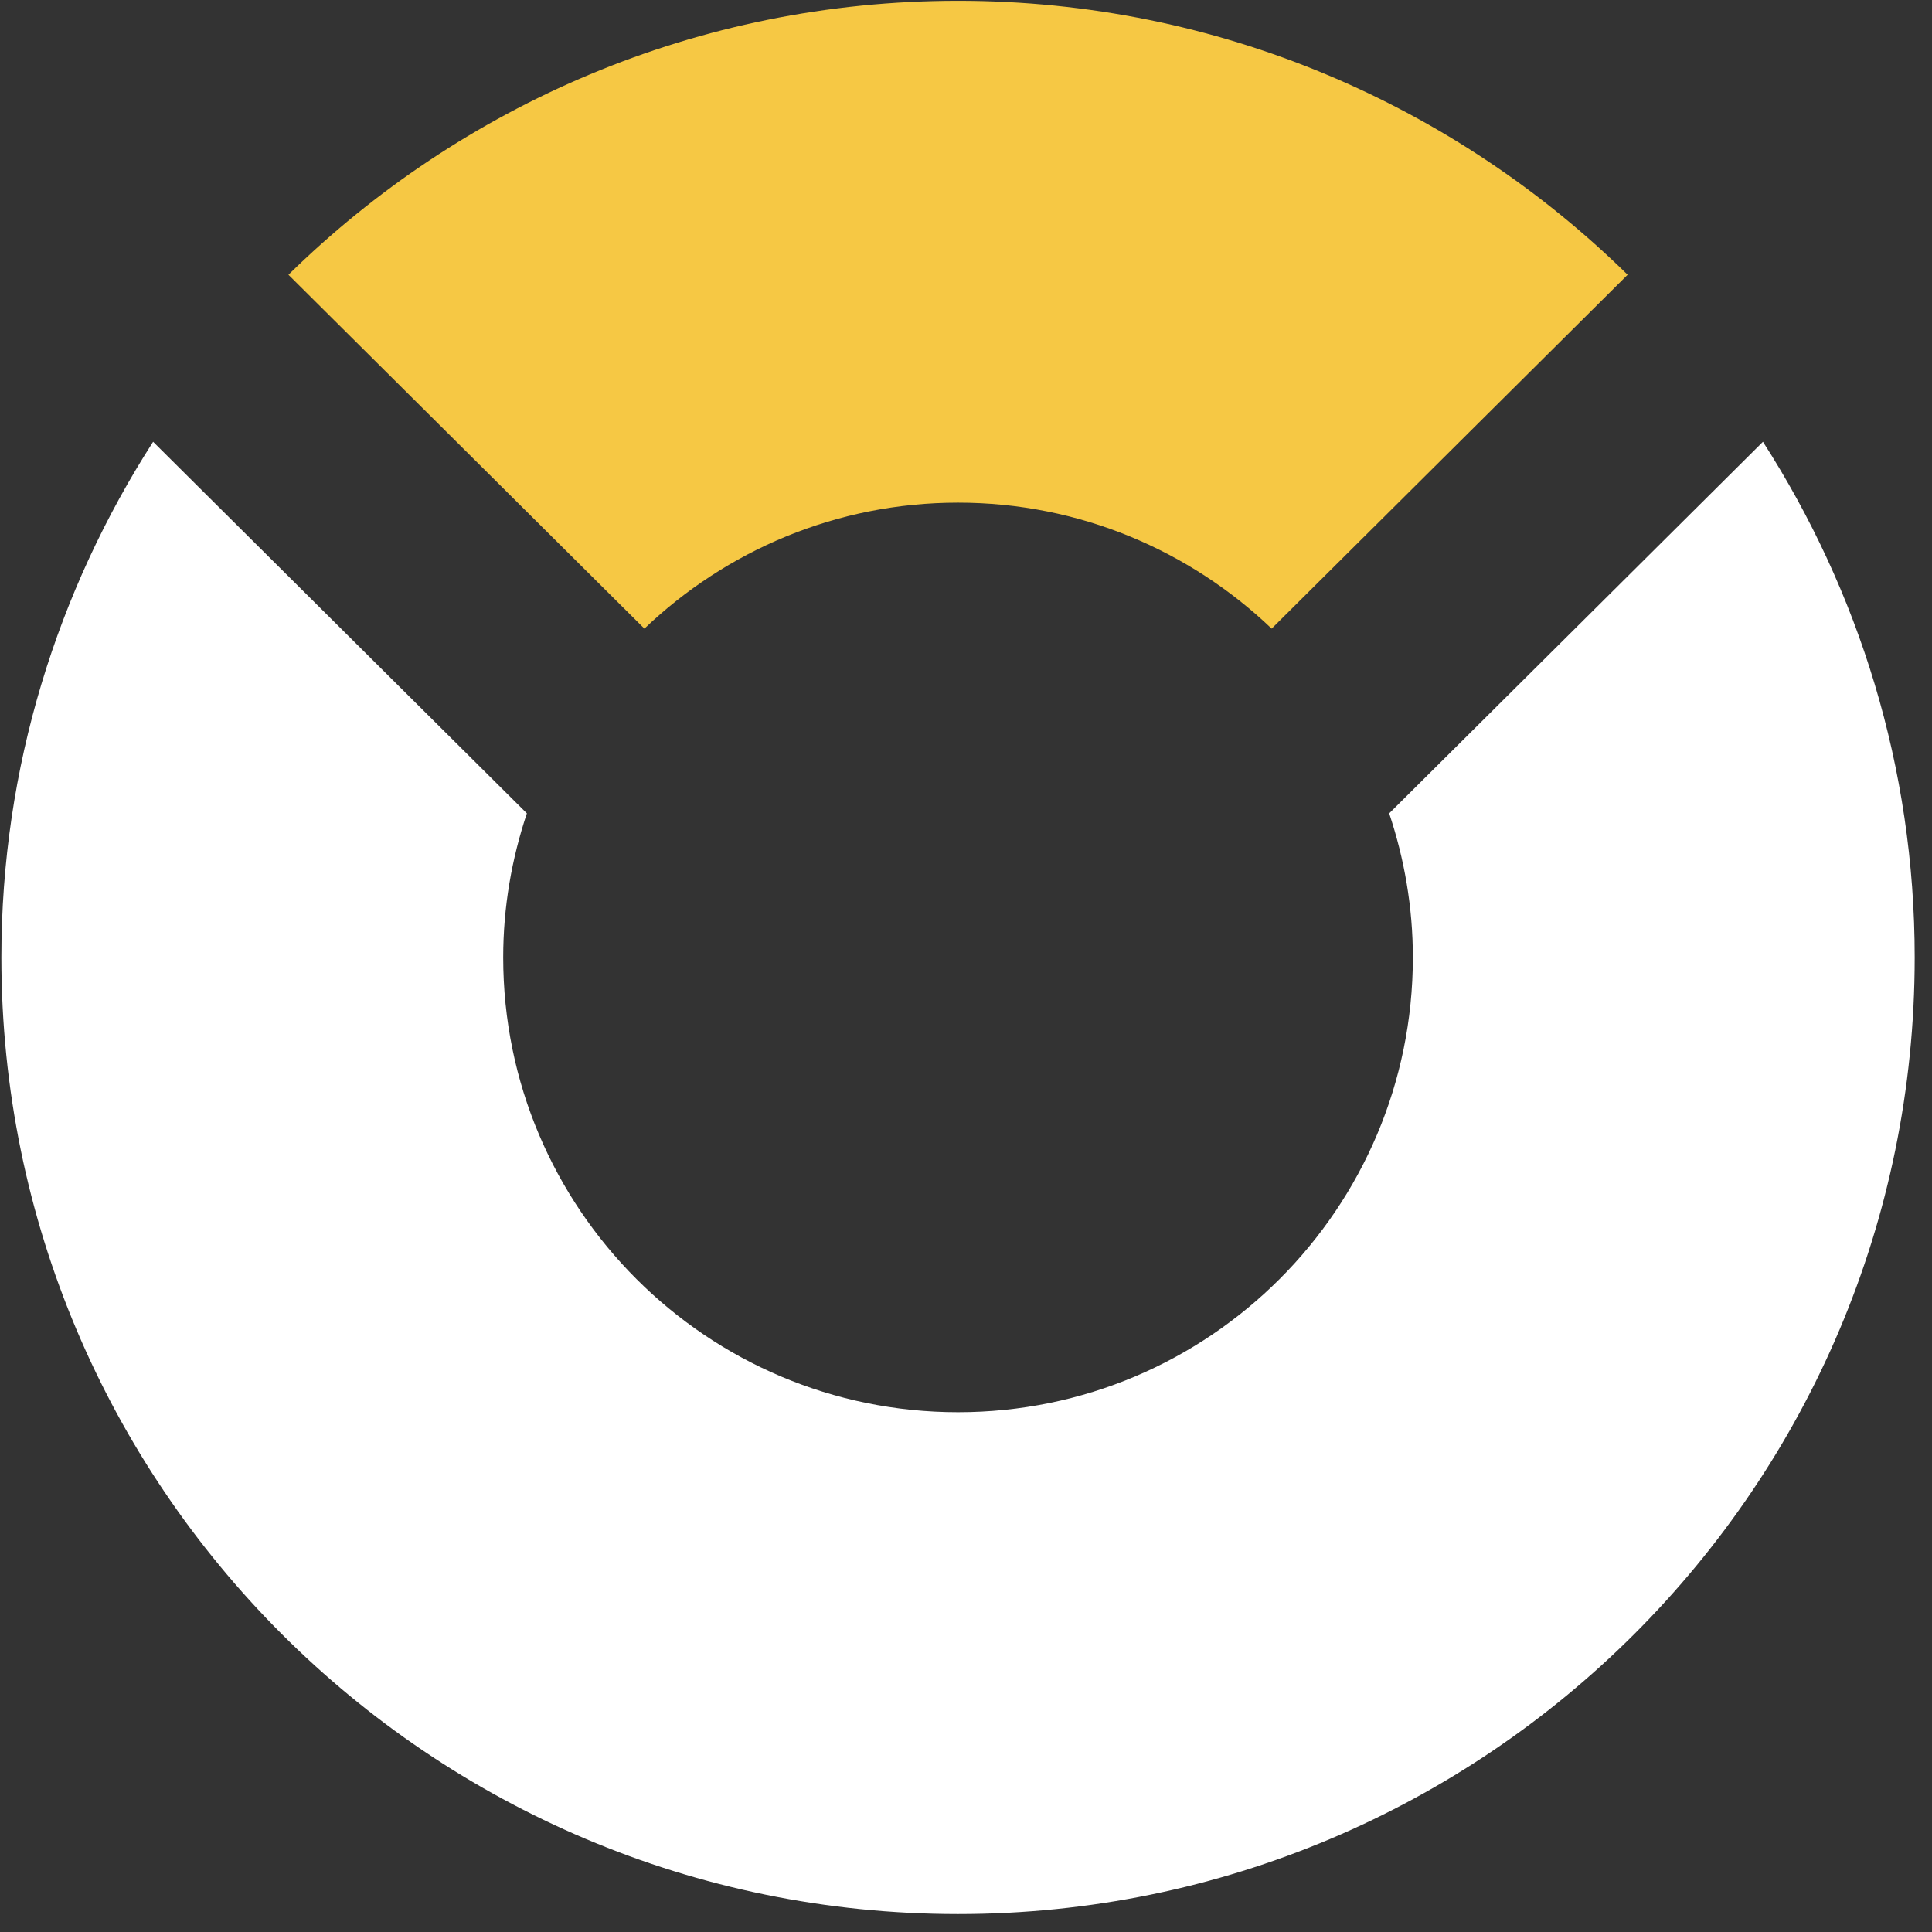 <?xml version="1.0" encoding="UTF-8" standalone="no"?><!DOCTYPE svg PUBLIC "-//W3C//DTD SVG 1.1//EN" "http://www.w3.org/Graphics/SVG/1.1/DTD/svg11.dtd"><svg width="100%" height="100%" viewBox="0 0 24 24" version="1.1" xmlns="http://www.w3.org/2000/svg" xmlns:xlink="http://www.w3.org/1999/xlink" xml:space="preserve" xmlns:serif="http://www.serif.com/" style="fill-rule:evenodd;clip-rule:evenodd;stroke-linejoin:round;stroke-miterlimit:2;"><rect x="0" y="0" width="24" height="24" fill="#333333" stroke="none"/><g><path d="M1.902,5.488c-1.188,1.85 -1.885,4.044 -1.885,6.405c0,6.564 5.321,11.884 11.884,11.884c6.563,-0 11.884,-5.32 11.884,-11.884c0,-2.361 -0.697,-4.555 -1.885,-6.405l-4.643,4.616c0.188,0.563 0.294,1.163 0.294,1.789c0,3.121 -2.53,5.65 -5.65,5.65c-3.12,-0 -5.65,-2.529 -5.65,-5.65c0,-0.626 0.106,-1.226 0.294,-1.789l-4.643,-4.616Z" style="fill:#fff;fill-rule:nonzero;"/><path d="M3.583,3.413l4.422,4.396c1.014,-0.968 2.384,-1.565 3.896,-1.565c1.512,-0 2.882,0.597 3.896,1.565l4.422,-4.396c-2.144,-2.103 -5.078,-3.403 -8.318,-3.403c-3.24,-0 -6.174,1.3 -8.318,3.403Z" style="fill:#f6c844;fill-rule:nonzero;"/></g></svg>
